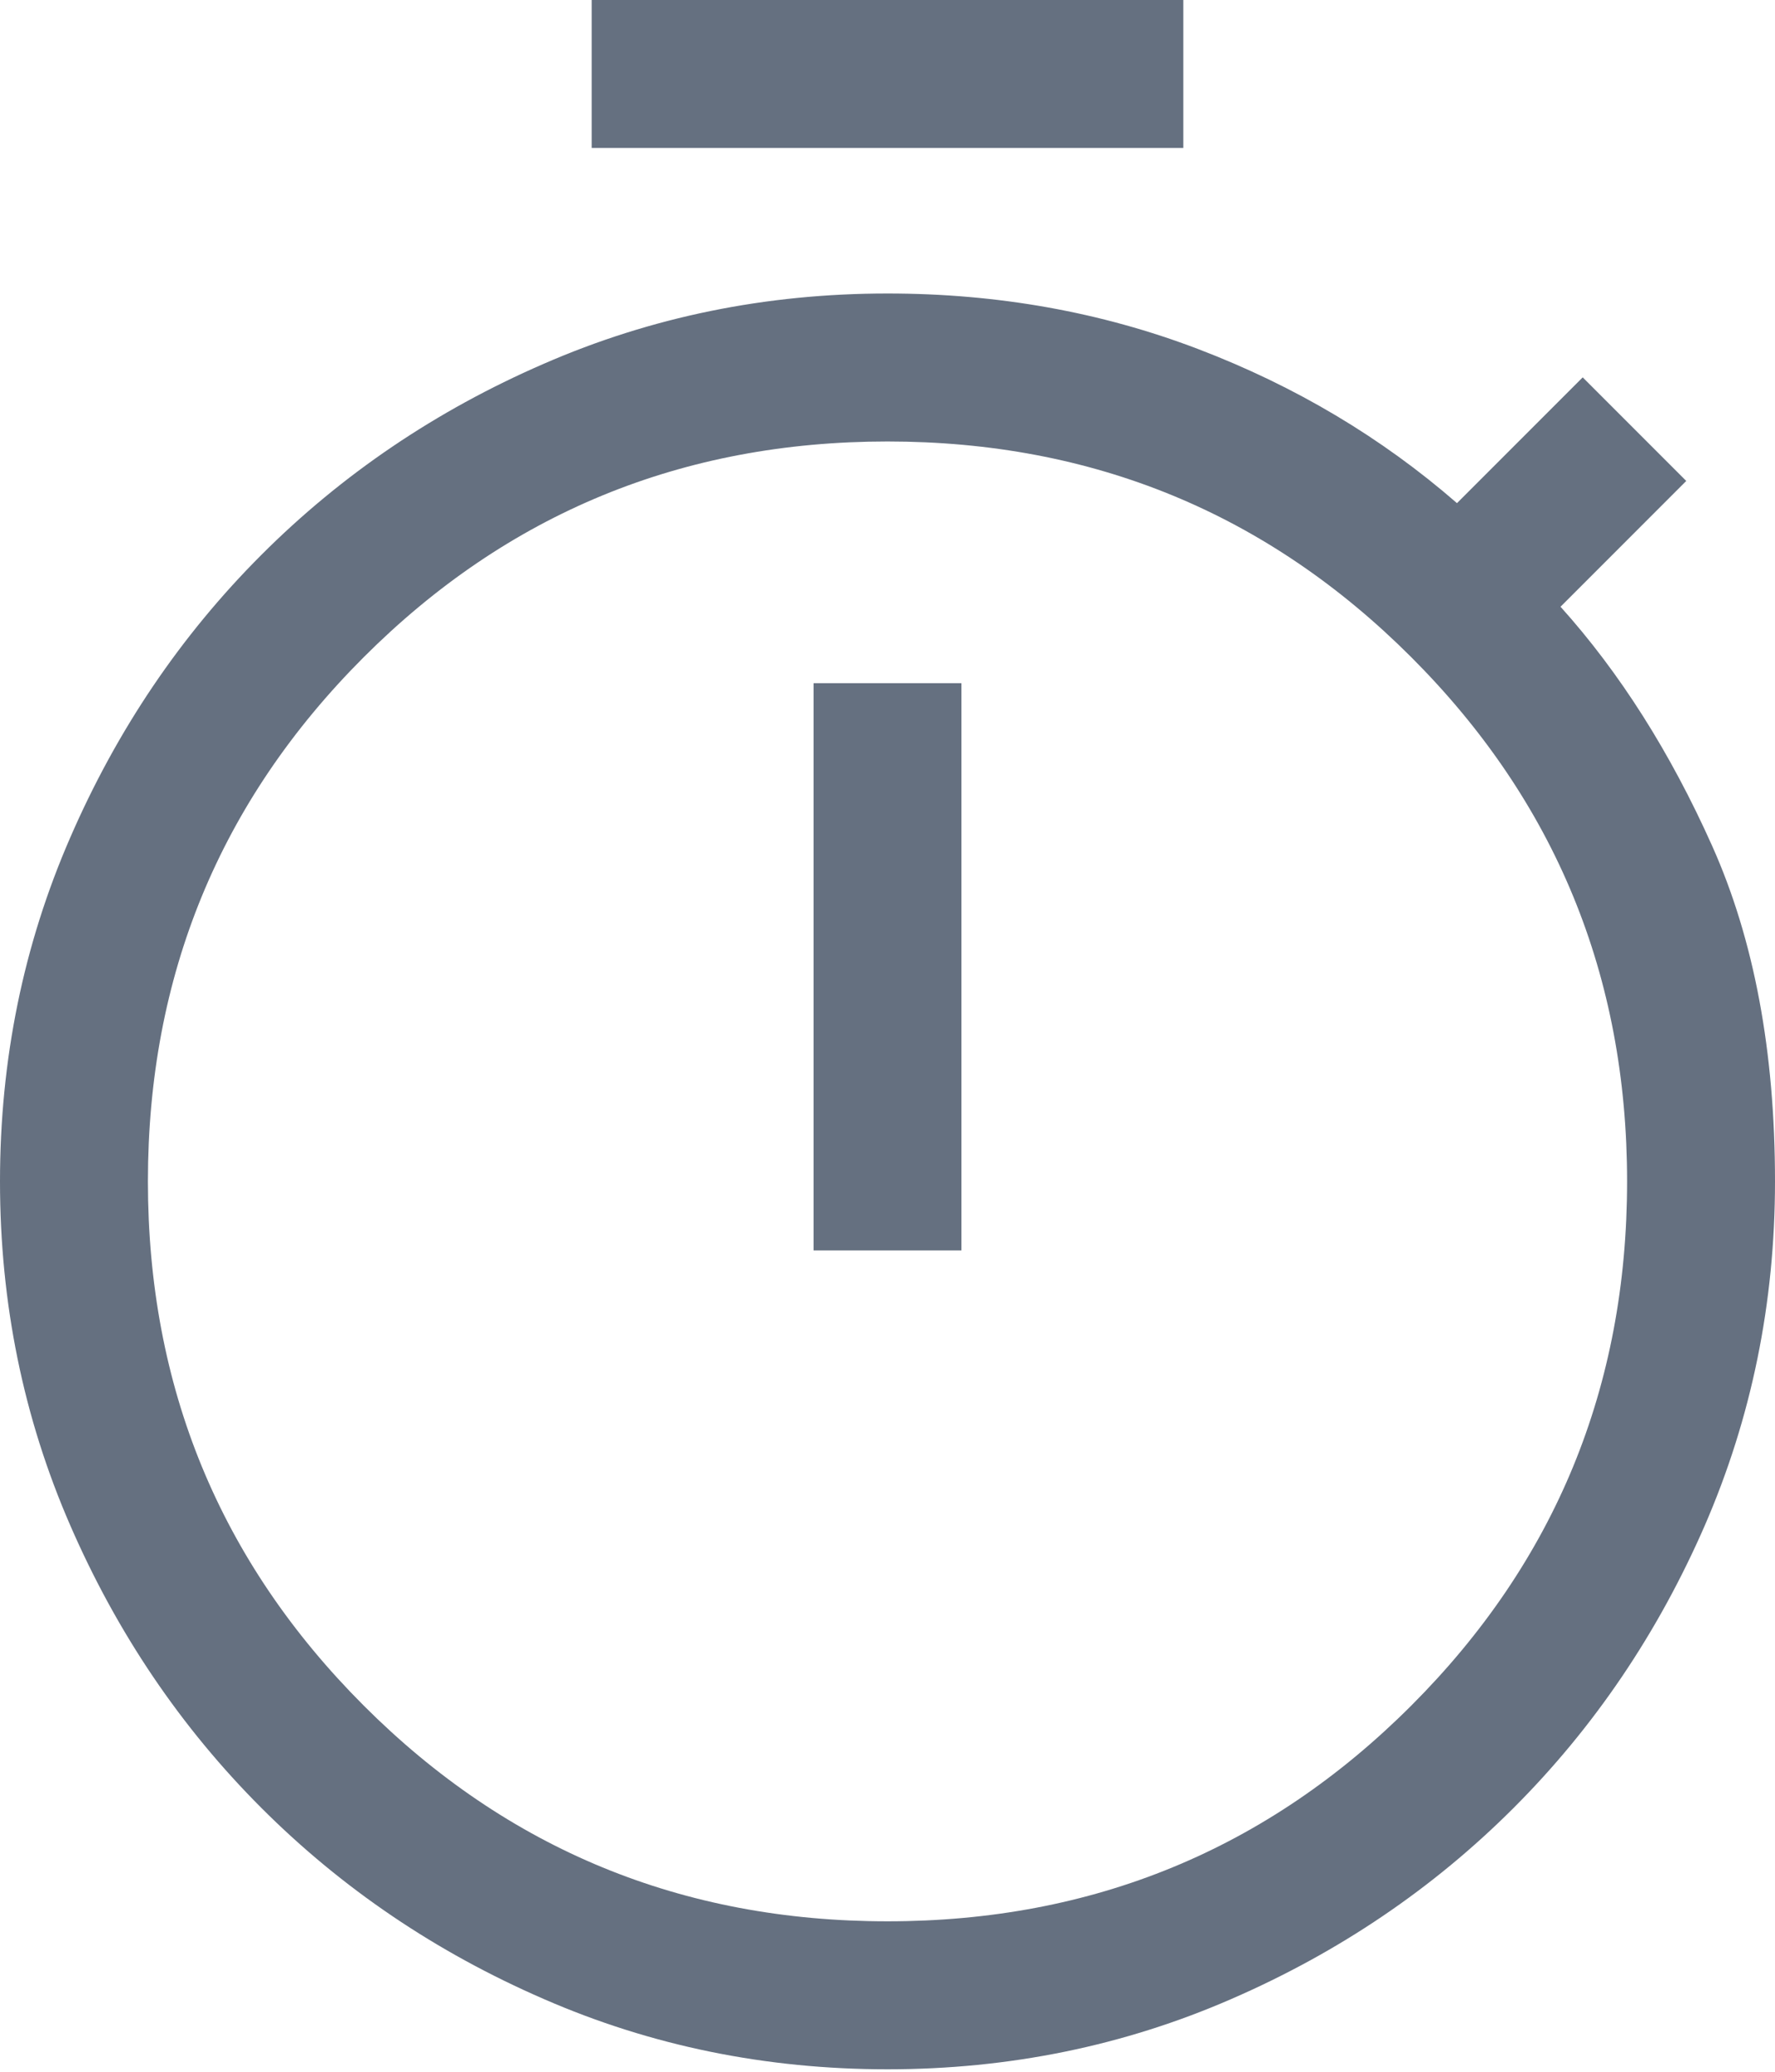 <svg xmlns="http://www.w3.org/2000/svg" width="18" height="21" viewBox="0 0 18 21" fill="none"><path d="M6 1.5V0H12V1.5H6ZM8.25 12.675H9.75V6.925H8.25V12.675ZM9 20.975C7.767 20.975 6.604 20.738 5.513 20.262C4.421 19.788 3.467 19.142 2.65 18.325C1.833 17.508 1.188 16.554 0.713 15.463C0.237 14.371 0 13.208 0 11.975C0 10.742 0.237 9.579 0.713 8.488C1.188 7.396 1.833 6.442 2.65 5.625C3.467 4.808 4.421 4.162 5.513 3.688C6.604 3.212 7.767 2.975 9 2.975C10.117 2.975 11.167 3.163 12.15 3.538C13.133 3.913 14.008 4.433 14.775 5.1L16.05 3.825L17.1 4.875L15.825 6.15C16.425 6.817 16.938 7.625 17.363 8.575C17.788 9.525 18 10.658 18 11.975C18 13.208 17.762 14.371 17.288 15.463C16.812 16.554 16.167 17.508 15.35 18.325C14.533 19.142 13.579 19.788 12.488 20.262C11.396 20.738 10.233 20.975 9 20.975ZM9 19.475C11.083 19.475 12.854 18.746 14.312 17.288C15.771 15.829 16.5 14.058 16.5 11.975C16.5 9.892 15.771 8.121 14.312 6.662C12.854 5.204 11.083 4.475 9 4.475C6.917 4.475 5.146 5.204 3.688 6.662C2.229 8.121 1.5 9.892 1.5 11.975C1.5 14.058 2.229 15.829 3.688 17.288C5.146 18.746 6.917 19.475 9 19.475Z" fill="#657080"></path></svg>